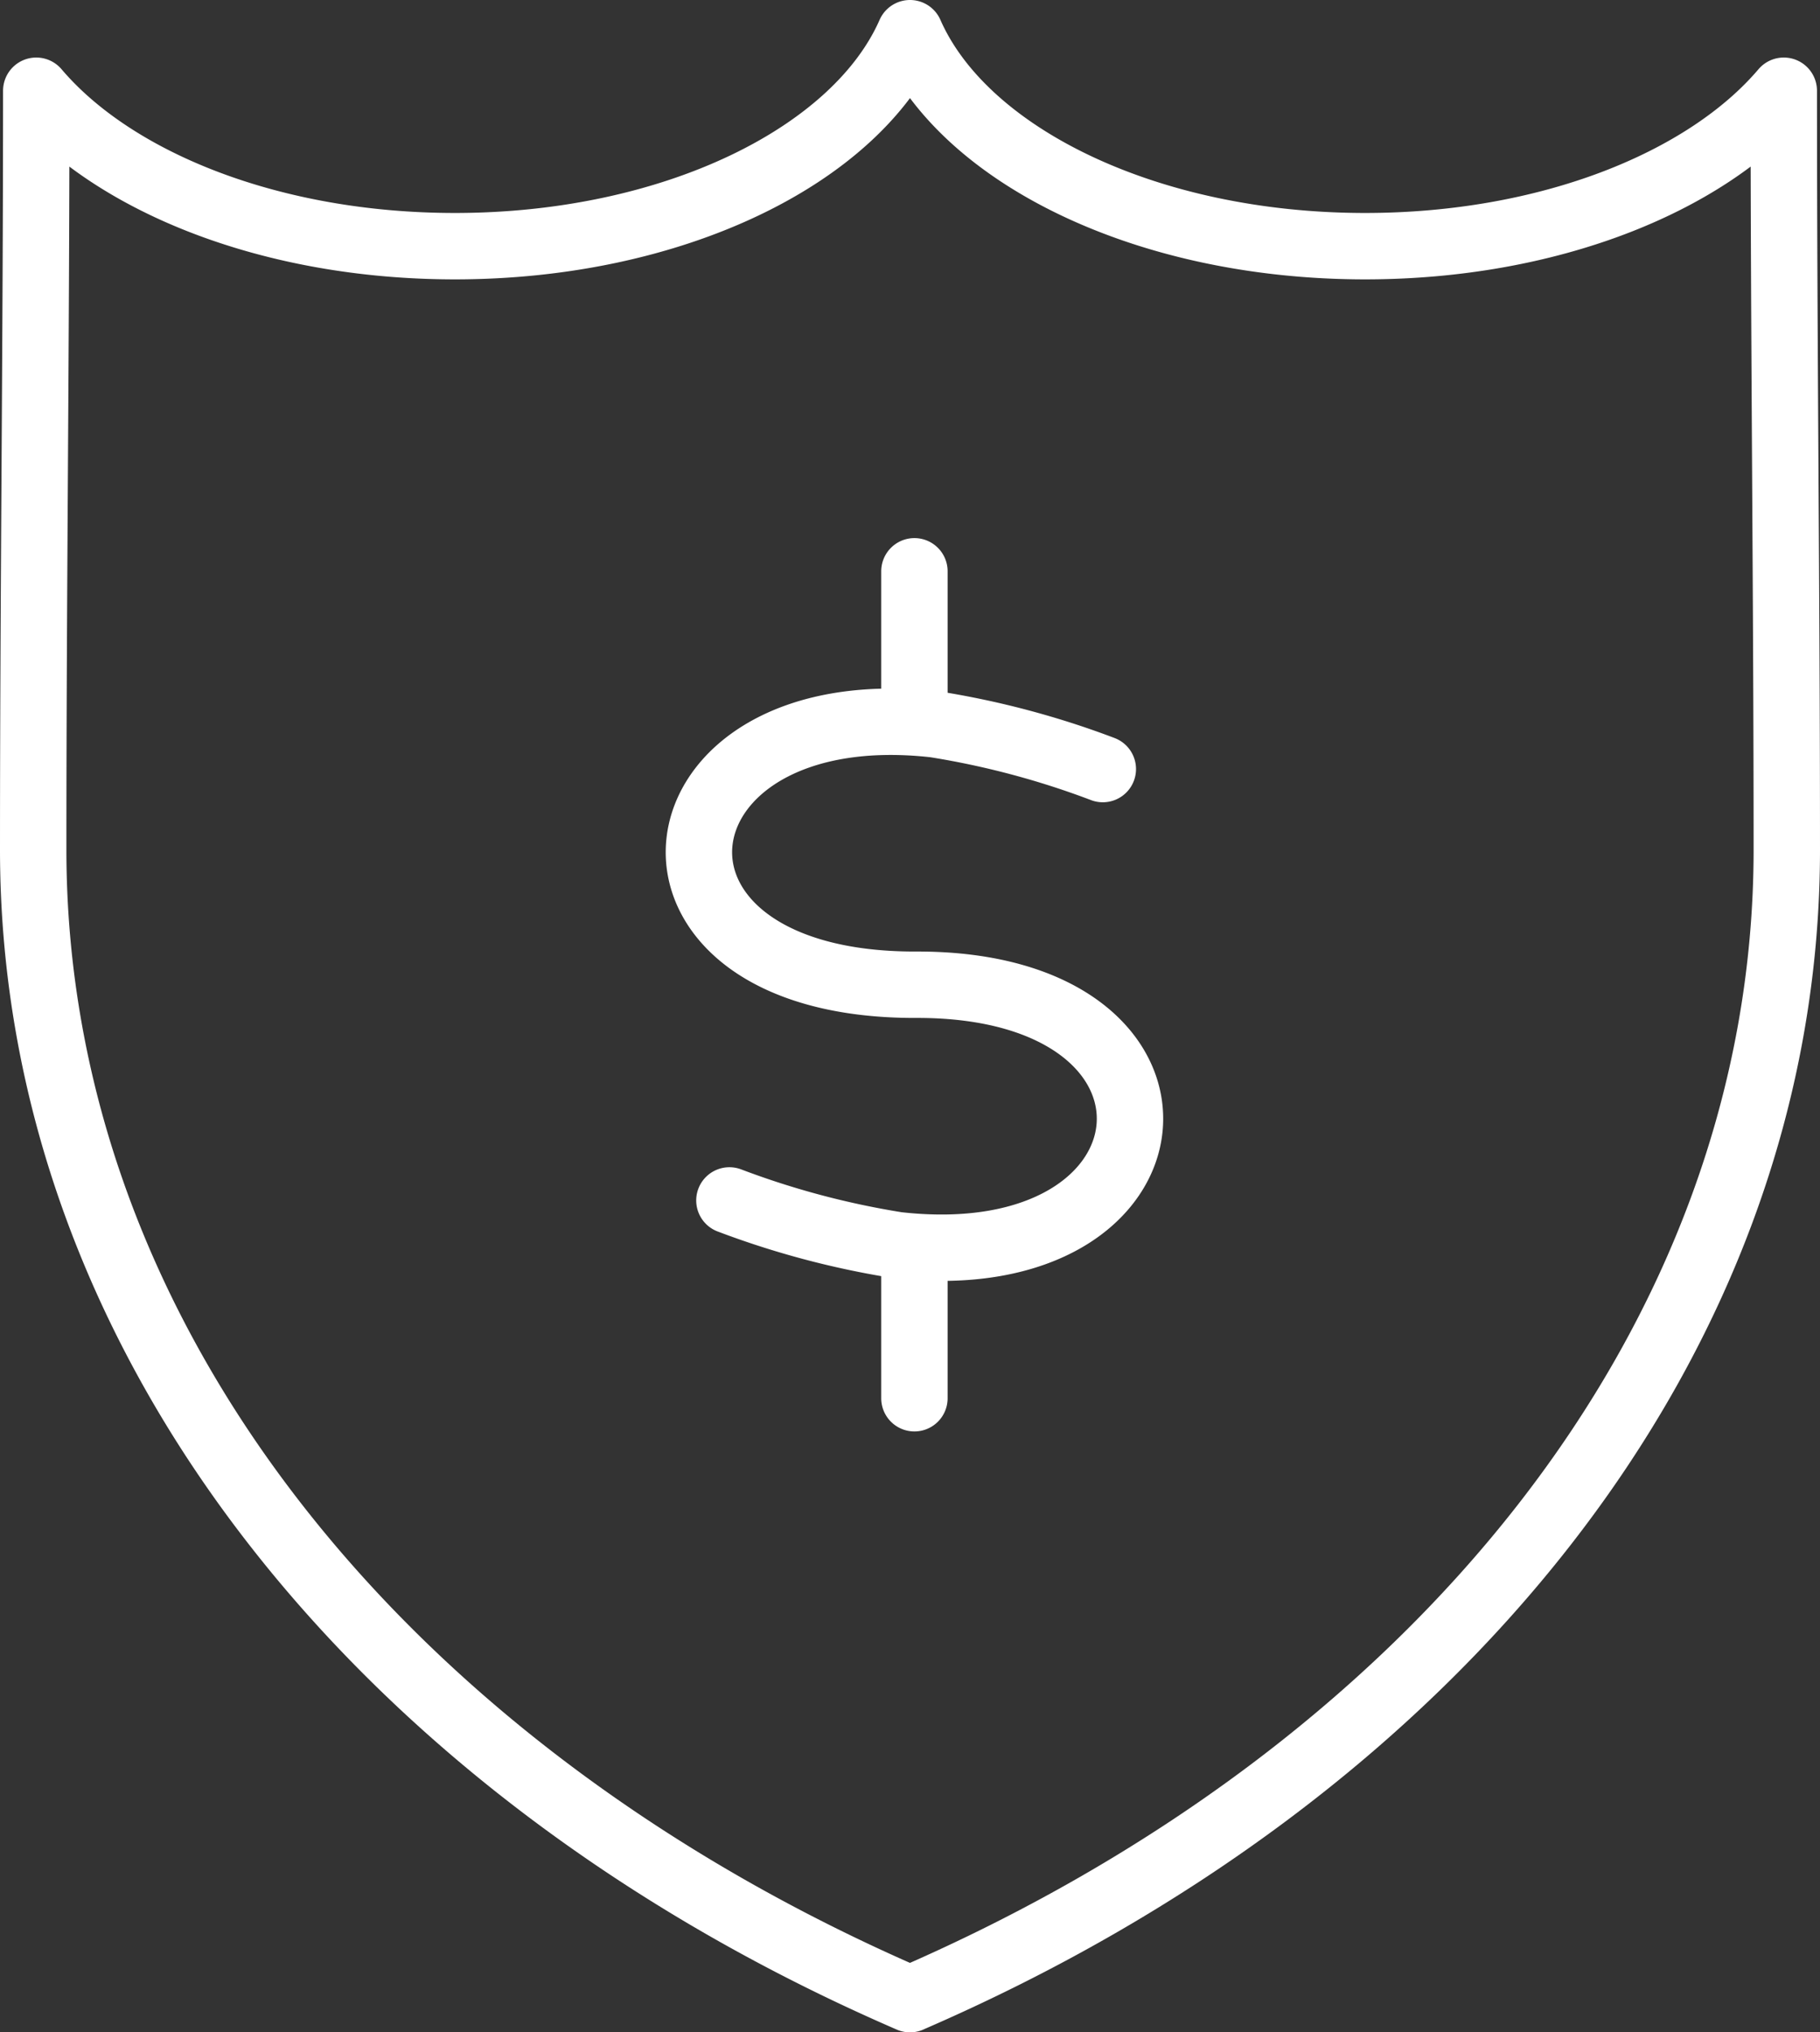 <svg xmlns="http://www.w3.org/2000/svg" width="54.824" height="61.215" viewBox="0 0 54.824 61.215"><rect x="0" y="0" width="54.824" height="61.215" fill="#333333" stroke="none"/><defs><style>.a{fill:none;stroke:#fff;stroke-linecap:round;stroke-linejoin:round;stroke-width:2px;}</style></defs><path class="a" d="M681.175,64.105a25.613,25.613,0,0,0-5.062-1.348c-8.795-.987-9.924,7.873-.561,7.844,9.1-.028,8.241,8.841-.575,7.843a25.653,25.653,0,0,1-5.05-1.346M675.5,79.14v3.916m0-24.908v3.916m-.133,39.092C659.6,94.33,648.955,81.382,648.955,66.53c0-7.611.092-15.239.092-22.857,2.364,2.782,7.122,4.682,12.609,4.682,6.565,0,12.086-2.719,13.711-6.415,1.626,3.7,7.147,6.415,13.711,6.415,5.488,0,10.246-1.9,12.61-4.682,0,7.618.091,15.245.091,22.857C701.779,81.382,691.134,94.33,675.367,101.155Z" transform="translate(-647.955 -40.94)"/></svg>